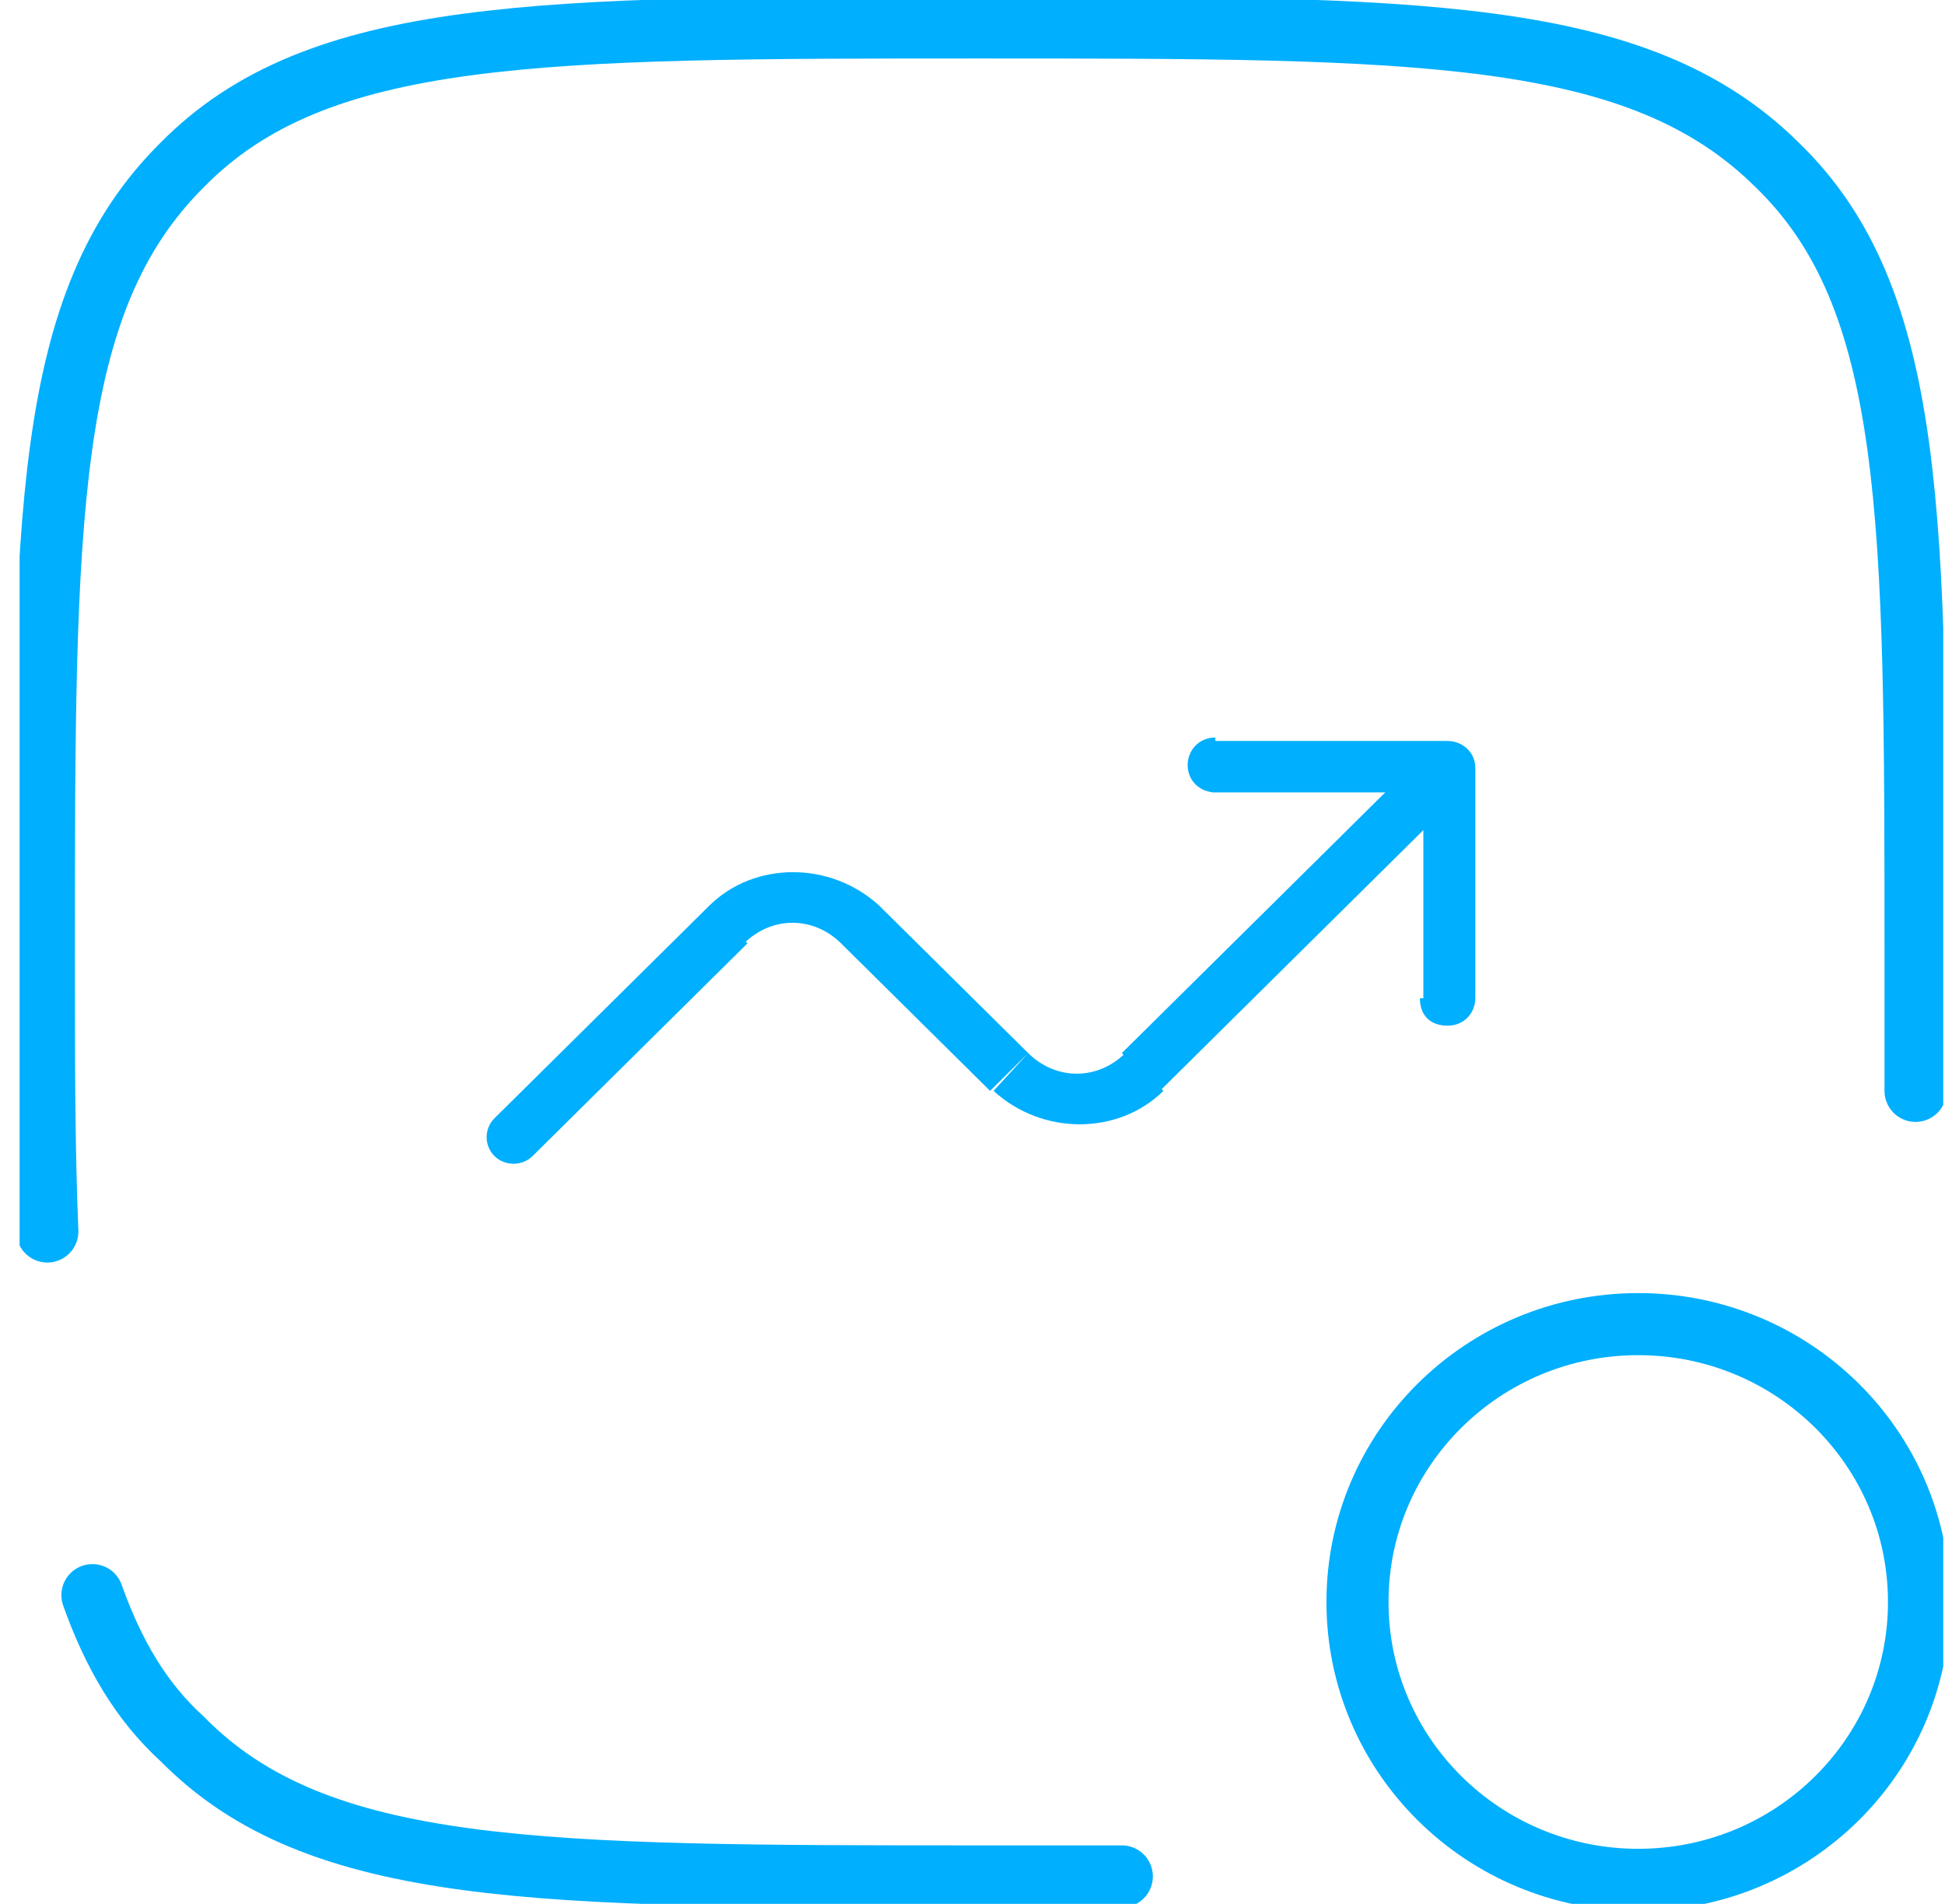 <svg
                xmlns="http://www.w3.org/2000/svg"
                width="47"
                height="46"
                viewBox="0 0 47 46"
                fill="none"
            >
                <g clip-path="url(#clip0_1_2317)">
                    <path
                        d="M12.87 27.932C12.618 28.18 12.2 28.18 11.948 27.932C11.697 27.683 11.697 27.268 11.948 27.02L12.87 27.932ZM34.981 18.566L34.981 17.903C35.316 17.903 35.651 18.151 35.651 18.566L34.981 18.566ZM35.651 24.119C35.651 24.451 35.4 24.782 34.981 24.782C34.562 24.782 34.311 24.533 34.311 24.119L35.651 24.119ZM29.369 19.146C29.034 19.146 28.699 18.897 28.699 18.483C28.699 18.151 28.951 17.82 29.369 17.82L29.369 19.146ZM11.948 27.02L17.141 21.881L18.062 22.793L12.87 27.932L11.948 27.02ZM21.245 21.881L24.846 25.445L23.925 26.357L20.324 22.793L21.245 21.881ZM27.108 25.445L34.562 18.069L35.483 18.98L28.029 26.357L27.108 25.445ZM35.651 18.566L35.651 24.119L34.395 24.119L34.395 18.566L35.651 18.566ZM34.981 19.146L29.286 19.146L29.286 17.903L34.981 17.903L34.981 19.146ZM24.846 25.445C25.517 26.108 26.522 26.108 27.192 25.445L28.113 26.357C27.024 27.434 25.182 27.434 24.009 26.357L24.846 25.445ZM17.141 21.881C18.23 20.804 20.073 20.804 21.245 21.881L20.324 22.793C19.654 22.13 18.649 22.13 17.979 22.793L17.141 21.881Z"
                        fill="#00AFFD"
                    />
                    <path
                        d="M39.587 31.993C43.334 31.993 46.372 34.998 46.372 38.706C46.372 42.414 43.334 45.42 39.587 45.42C35.841 45.42 32.803 42.414 32.803 38.706C32.803 34.998 35.841 31.993 39.587 31.993Z"
                        stroke="#00AFFD"
                        stroke-width="1.5"
                    />
                    <path
                        d="M46.288 26.357L46.288 23.041C46.288 12.515 46.288 7.211 42.938 3.978C39.587 0.663 34.311 0.663 23.674 0.663C13.037 0.663 7.677 0.663 4.41 3.978C1.06 7.294 1.06 12.515 1.06 23.041C1.06 25.528 1.06 27.766 1.144 29.755M27.108 45.337L23.674 45.337C13.037 45.337 7.677 45.337 4.41 42.022C3.405 41.11 2.735 39.95 2.233 38.541"
                        stroke="#00AFFD"
                        stroke-width="1.5"
                        stroke-linecap="round"
                    />
                </g>
                <defs>
                    <clipPath id="clip0_1_2317">
                        <rect
                            width="46.484"
                            height="46"
                            fill="white"
                            transform="matrix(1 -8.67833e-08 -8.80669e-08 -1 0.474 46)"
                        />
                    </clipPath>
                </defs>
            </svg>